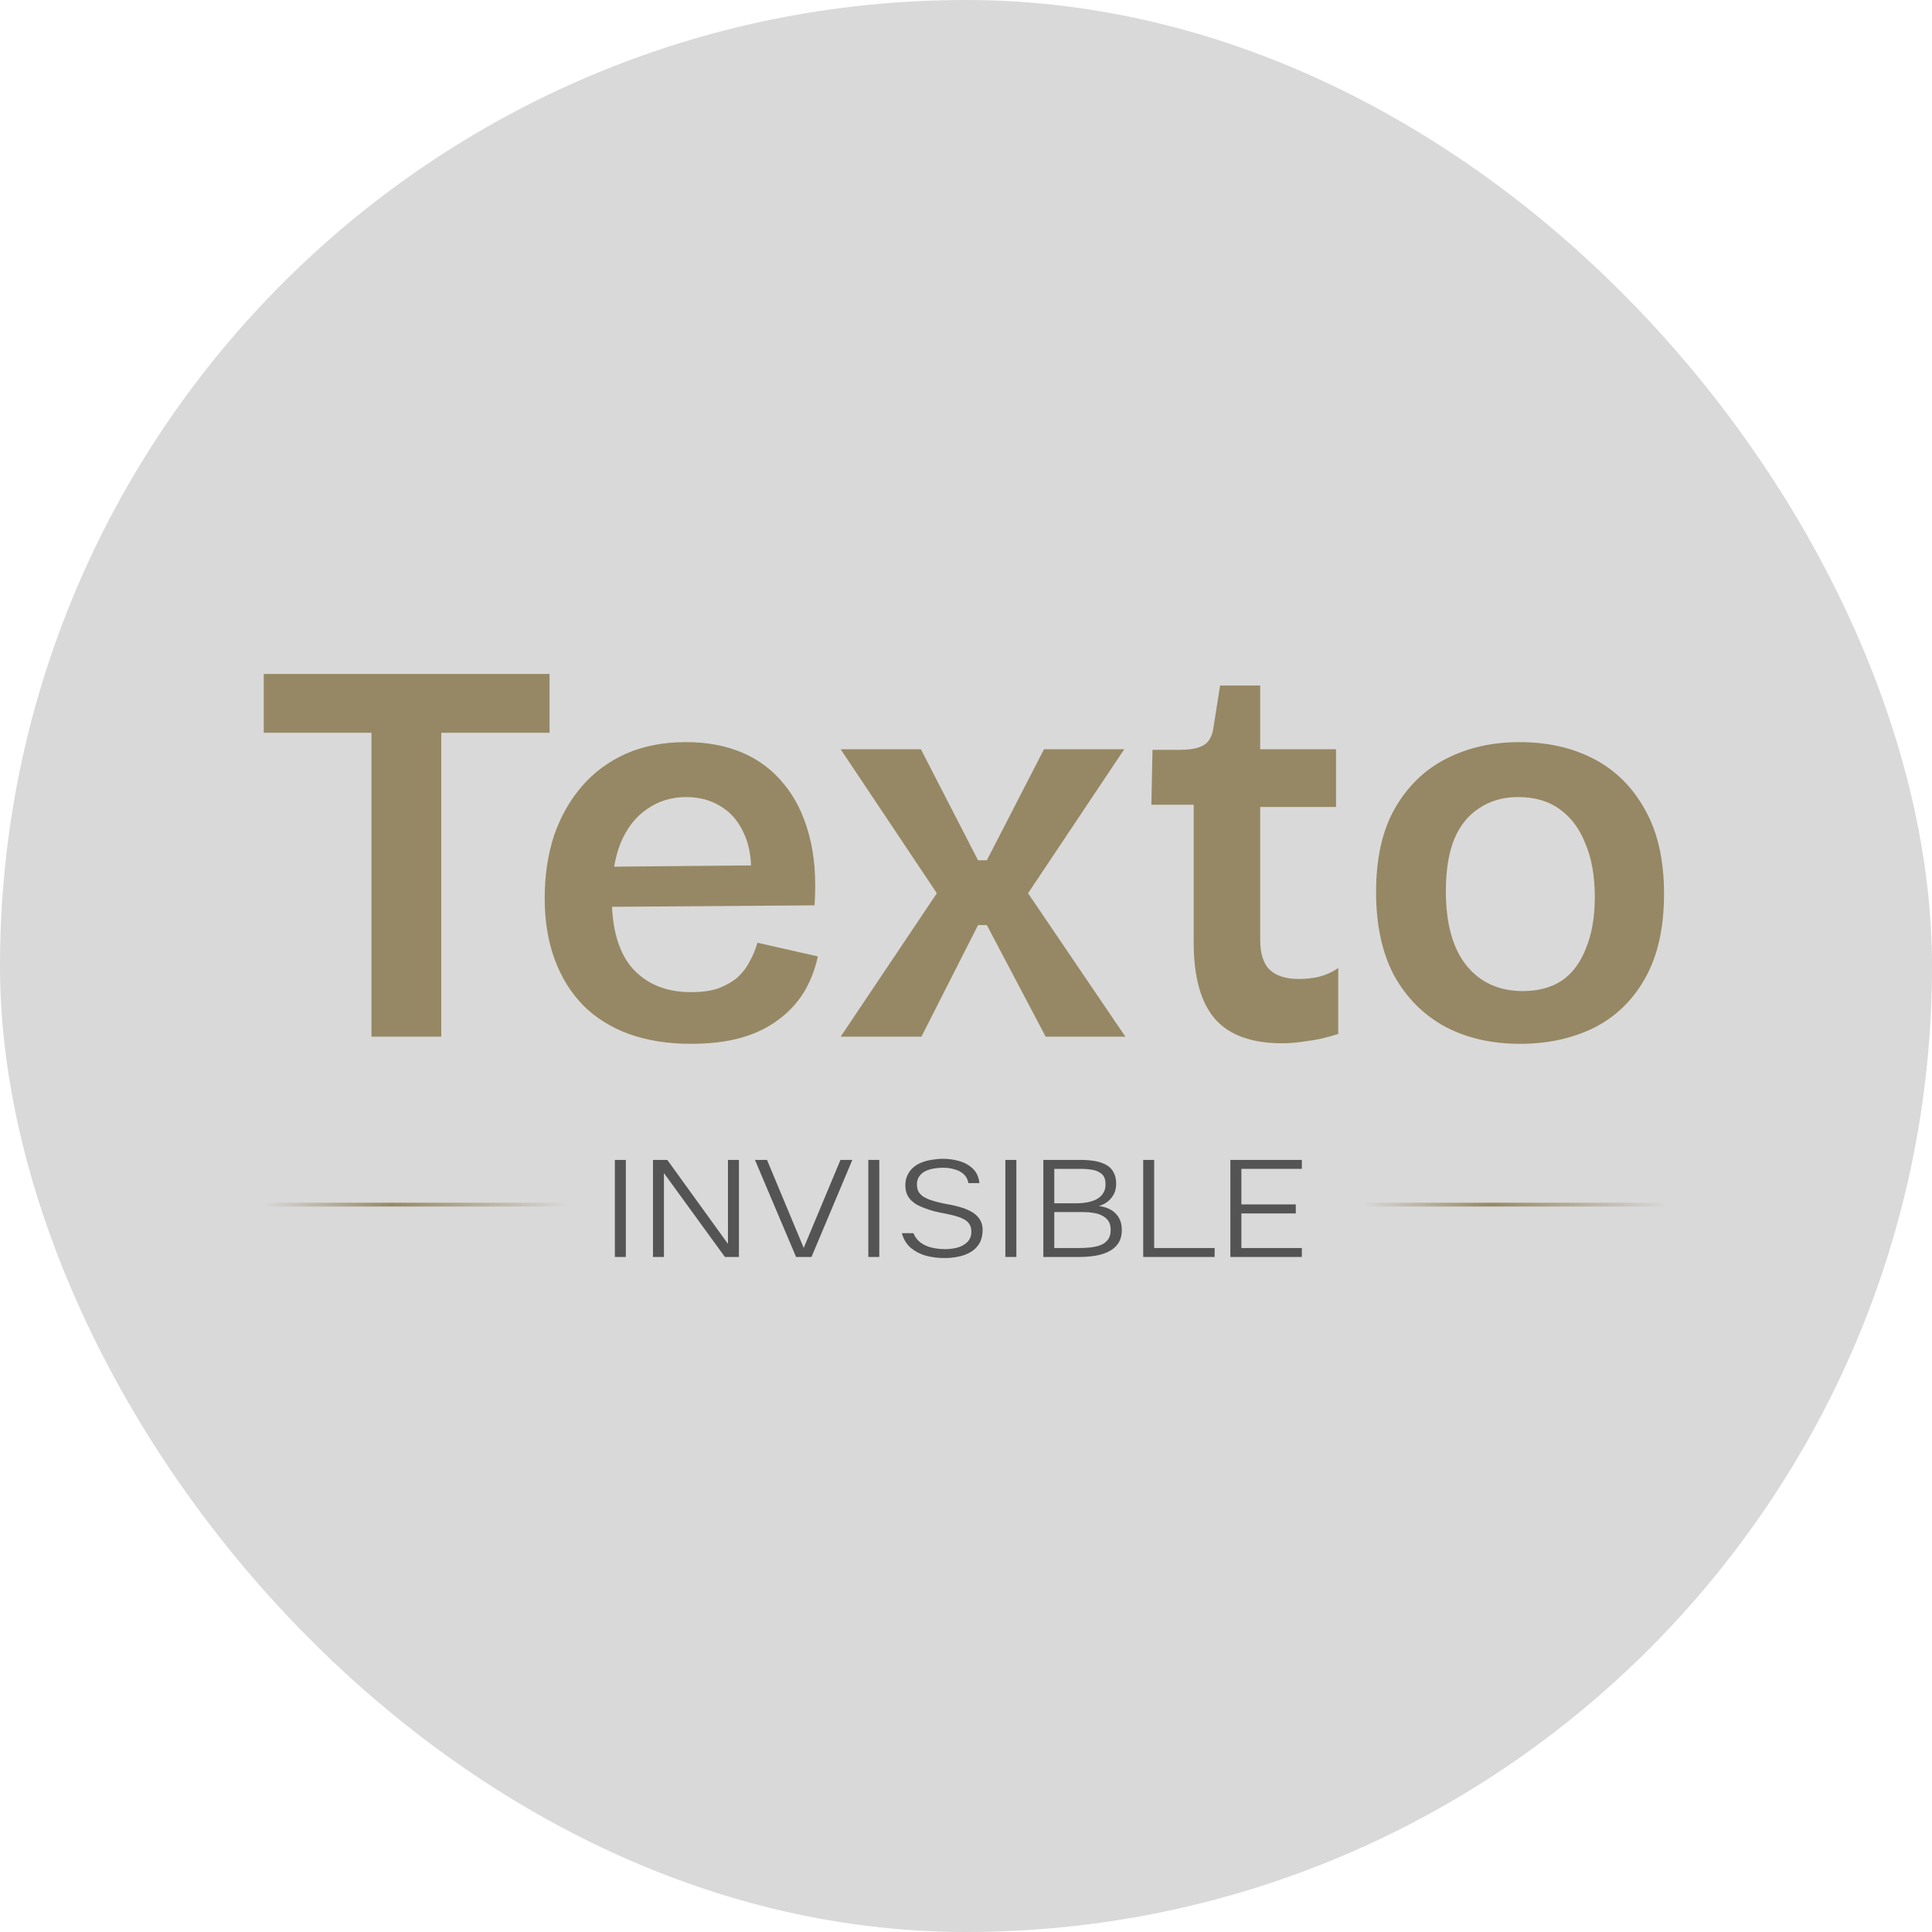 <svg width="43" height="43" viewBox="0 0 43 43" fill="none" xmlns="http://www.w3.org/2000/svg">
<rect width="43" height="43" rx="21.5" fill="#D9D9D9"/>
<path d="M8.268 23.073V15H9.821V23.073H8.268ZM5.87 16.309V15H12.231V16.309H5.87Z" fill="#968864"/>
<path d="M15.377 23.232C14.863 23.232 14.402 23.159 13.995 23.012C13.595 22.865 13.257 22.653 12.979 22.376C12.702 22.09 12.49 21.748 12.344 21.349C12.197 20.949 12.123 20.496 12.123 19.991C12.123 19.485 12.193 19.02 12.331 18.596C12.478 18.172 12.686 17.805 12.955 17.495C13.224 17.186 13.55 16.945 13.934 16.774C14.325 16.602 14.77 16.517 15.267 16.517C15.732 16.517 16.148 16.594 16.515 16.749C16.882 16.904 17.192 17.137 17.444 17.446C17.697 17.748 17.885 18.127 18.007 18.584C18.129 19.032 18.17 19.554 18.129 20.15L13.126 20.186V19.294L17.236 19.257L16.698 19.758C16.747 19.294 16.71 18.914 16.588 18.621C16.466 18.319 16.29 18.099 16.062 17.96C15.834 17.813 15.573 17.74 15.279 17.74C14.945 17.74 14.651 17.83 14.399 18.009C14.146 18.18 13.95 18.433 13.811 18.767C13.681 19.094 13.616 19.493 13.616 19.966C13.616 20.676 13.771 21.206 14.08 21.556C14.399 21.907 14.831 22.082 15.377 22.082C15.622 22.082 15.825 22.054 15.989 21.997C16.16 21.931 16.303 21.85 16.417 21.752C16.531 21.646 16.621 21.528 16.686 21.397C16.759 21.267 16.816 21.128 16.857 20.982L18.203 21.287C18.137 21.589 18.031 21.858 17.885 22.095C17.738 22.331 17.546 22.535 17.31 22.706C17.081 22.878 16.808 23.008 16.49 23.098C16.172 23.187 15.801 23.232 15.377 23.232Z" fill="#968864"/>
<path d="M18.71 23.073L20.851 19.881L18.71 16.676H20.496L21.768 19.147H21.964L23.236 16.676H25.022L22.881 19.881L25.047 23.073H23.273L21.964 20.59H21.768L20.508 23.073H18.71Z" fill="#968864"/>
<path d="M28.538 23.22C27.861 23.22 27.363 23.041 27.045 22.682C26.727 22.315 26.568 21.748 26.568 20.982V17.911H25.626L25.651 16.688H26.275C26.511 16.688 26.686 16.651 26.801 16.578C26.915 16.505 26.984 16.374 27.009 16.186L27.155 15.257H28.048V16.676H29.736V17.96H28.048V20.92C28.048 21.222 28.118 21.442 28.256 21.581C28.403 21.72 28.619 21.789 28.905 21.789C29.059 21.789 29.21 21.773 29.357 21.74C29.512 21.699 29.655 21.634 29.785 21.544V23.012C29.532 23.094 29.3 23.147 29.088 23.171C28.884 23.204 28.701 23.22 28.538 23.22Z" fill="#968864"/>
<path d="M33.831 23.232C33.204 23.232 32.649 23.106 32.168 22.853C31.687 22.592 31.308 22.213 31.03 21.715C30.761 21.21 30.627 20.59 30.627 19.856C30.627 19.106 30.765 18.486 31.043 17.997C31.328 17.499 31.711 17.128 32.192 16.884C32.674 16.639 33.216 16.517 33.819 16.517C34.447 16.517 35.002 16.643 35.483 16.896C35.964 17.149 36.343 17.528 36.62 18.034C36.898 18.531 37.036 19.151 37.036 19.893C37.036 20.643 36.898 21.267 36.62 21.764C36.343 22.262 35.96 22.633 35.471 22.878C34.989 23.114 34.443 23.232 33.831 23.232ZM33.893 22.058C34.235 22.058 34.525 21.98 34.761 21.826C34.998 21.662 35.177 21.422 35.299 21.104C35.43 20.786 35.495 20.407 35.495 19.966C35.495 19.501 35.426 19.106 35.287 18.78C35.157 18.445 34.965 18.189 34.712 18.009C34.468 17.83 34.158 17.74 33.783 17.74C33.456 17.74 33.171 17.822 32.926 17.985C32.682 18.14 32.494 18.372 32.364 18.682C32.241 18.992 32.18 19.375 32.18 19.832C32.18 20.549 32.331 21.1 32.633 21.483C32.943 21.866 33.363 22.058 33.893 22.058Z" fill="#968864"/>
<path d="M13.685 27.976V25.816H13.929V27.976H13.685Z" fill="#545454"/>
<path d="M14.533 27.976V25.816H14.852L16.202 27.685V25.816H16.446V27.976H16.134L14.777 26.109V27.976H14.533Z" fill="#545454"/>
<path d="M17.718 27.976L16.803 25.816H17.071L17.888 27.774L18.706 25.816H18.97L18.061 27.976H17.718Z" fill="#545454"/>
<path d="M19.326 27.976V25.816H19.57V27.976H19.326Z" fill="#545454"/>
<path d="M21.025 28C20.878 28 20.739 27.983 20.608 27.948C20.479 27.912 20.367 27.853 20.272 27.774C20.177 27.693 20.11 27.584 20.072 27.447H20.33C20.368 27.539 20.425 27.611 20.499 27.664C20.574 27.715 20.658 27.751 20.75 27.771C20.845 27.791 20.94 27.802 21.035 27.802C21.135 27.802 21.229 27.789 21.317 27.765C21.405 27.738 21.477 27.697 21.534 27.64C21.59 27.581 21.619 27.506 21.619 27.417C21.619 27.343 21.603 27.284 21.571 27.239C21.542 27.195 21.5 27.159 21.446 27.133C21.391 27.104 21.329 27.081 21.259 27.062C21.189 27.042 21.114 27.025 21.035 27.01C20.958 26.996 20.881 26.98 20.805 26.962C20.73 26.943 20.66 26.921 20.594 26.894C20.538 26.874 20.482 26.851 20.428 26.824C20.376 26.796 20.329 26.762 20.286 26.723C20.245 26.683 20.212 26.635 20.187 26.58C20.162 26.523 20.15 26.457 20.15 26.384C20.15 26.297 20.166 26.22 20.198 26.155C20.229 26.088 20.271 26.032 20.323 25.987C20.377 25.94 20.439 25.902 20.509 25.874C20.582 25.846 20.659 25.825 20.74 25.813C20.822 25.799 20.904 25.791 20.988 25.791C21.121 25.791 21.247 25.81 21.364 25.846C21.482 25.881 21.58 25.938 21.659 26.018C21.738 26.095 21.785 26.2 21.798 26.332H21.554C21.538 26.247 21.502 26.18 21.446 26.131C21.389 26.08 21.32 26.044 21.239 26.024C21.16 26.001 21.076 25.99 20.988 25.99C20.922 25.99 20.854 25.996 20.784 26.008C20.716 26.019 20.653 26.038 20.594 26.066C20.538 26.095 20.492 26.134 20.459 26.183C20.425 26.229 20.408 26.289 20.408 26.363C20.408 26.428 20.421 26.484 20.448 26.531C20.478 26.576 20.517 26.613 20.567 26.644C20.617 26.672 20.671 26.696 20.73 26.714C20.834 26.749 20.945 26.776 21.062 26.797C21.182 26.817 21.295 26.843 21.401 26.876C21.469 26.896 21.532 26.922 21.588 26.952C21.647 26.981 21.697 27.015 21.737 27.056C21.78 27.097 21.813 27.144 21.836 27.197C21.858 27.248 21.87 27.306 21.87 27.371C21.87 27.487 21.847 27.586 21.802 27.667C21.756 27.747 21.694 27.811 21.615 27.86C21.536 27.908 21.446 27.944 21.344 27.966C21.242 27.989 21.136 28 21.025 28Z" fill="#545454"/>
<path d="M22.376 27.976V25.816H22.621V27.976H22.376Z" fill="#545454"/>
<path d="M23.221 27.976V25.816H24.052C24.165 25.816 24.269 25.824 24.364 25.84C24.459 25.857 24.543 25.884 24.615 25.923C24.687 25.962 24.743 26.015 24.781 26.085C24.822 26.154 24.842 26.242 24.842 26.348C24.842 26.468 24.808 26.57 24.74 26.656C24.675 26.741 24.581 26.804 24.459 26.842C24.619 26.863 24.744 26.919 24.832 27.01C24.922 27.102 24.968 27.223 24.968 27.374C24.968 27.492 24.942 27.591 24.89 27.67C24.838 27.748 24.767 27.809 24.679 27.853C24.593 27.898 24.494 27.93 24.381 27.948C24.27 27.966 24.155 27.976 24.035 27.976H23.221ZM23.465 27.777H24.025C24.099 27.777 24.177 27.773 24.259 27.765C24.34 27.757 24.416 27.74 24.486 27.716C24.556 27.689 24.613 27.649 24.656 27.594C24.699 27.539 24.72 27.465 24.72 27.374C24.72 27.292 24.703 27.226 24.669 27.175C24.635 27.124 24.589 27.085 24.53 27.056C24.474 27.026 24.409 27.005 24.337 26.995C24.267 26.983 24.194 26.977 24.12 26.977H23.465V27.777ZM23.465 26.781H23.957C24.041 26.781 24.121 26.774 24.198 26.76C24.277 26.746 24.347 26.722 24.408 26.69C24.469 26.657 24.517 26.614 24.55 26.561C24.587 26.508 24.605 26.442 24.605 26.363C24.607 26.261 24.582 26.186 24.53 26.137C24.478 26.088 24.41 26.055 24.327 26.039C24.243 26.023 24.152 26.015 24.055 26.015H23.465V26.781Z" fill="#545454"/>
<path d="M25.444 27.976V25.816H25.688V27.777H27.034V27.976H25.444Z" fill="#545454"/>
<path d="M27.384 27.976V25.816H28.975V26.015H27.629V26.806H28.84V27.007H27.629V27.777H28.975V27.976H27.384Z" fill="#545454"/>
<path d="M37.13 26.811H30.334" stroke="url(#paint0_linear_1_13948)" stroke-width="0.085"/>
<path d="M12.666 26.811H5.87" stroke="url(#paint1_linear_1_13948)" stroke-width="0.085"/>
<defs>
<linearGradient id="paint0_linear_1_13948" x1="30.334" y1="27.311" x2="37.13" y2="27.311" gradientUnits="userSpaceOnUse">
<stop stop-color="#968864" stop-opacity="0"/>
<stop offset="0.418" stop-color="#968864"/>
<stop offset="1" stop-color="#968864" stop-opacity="0"/>
</linearGradient>
<linearGradient id="paint1_linear_1_13948" x1="5.87" y1="27.311" x2="12.666" y2="27.311" gradientUnits="userSpaceOnUse">
<stop stop-color="#968864" stop-opacity="0"/>
<stop offset="0.418" stop-color="#968864"/>
<stop offset="1" stop-color="#968864" stop-opacity="0"/>
</linearGradient>
</defs>
</svg>
